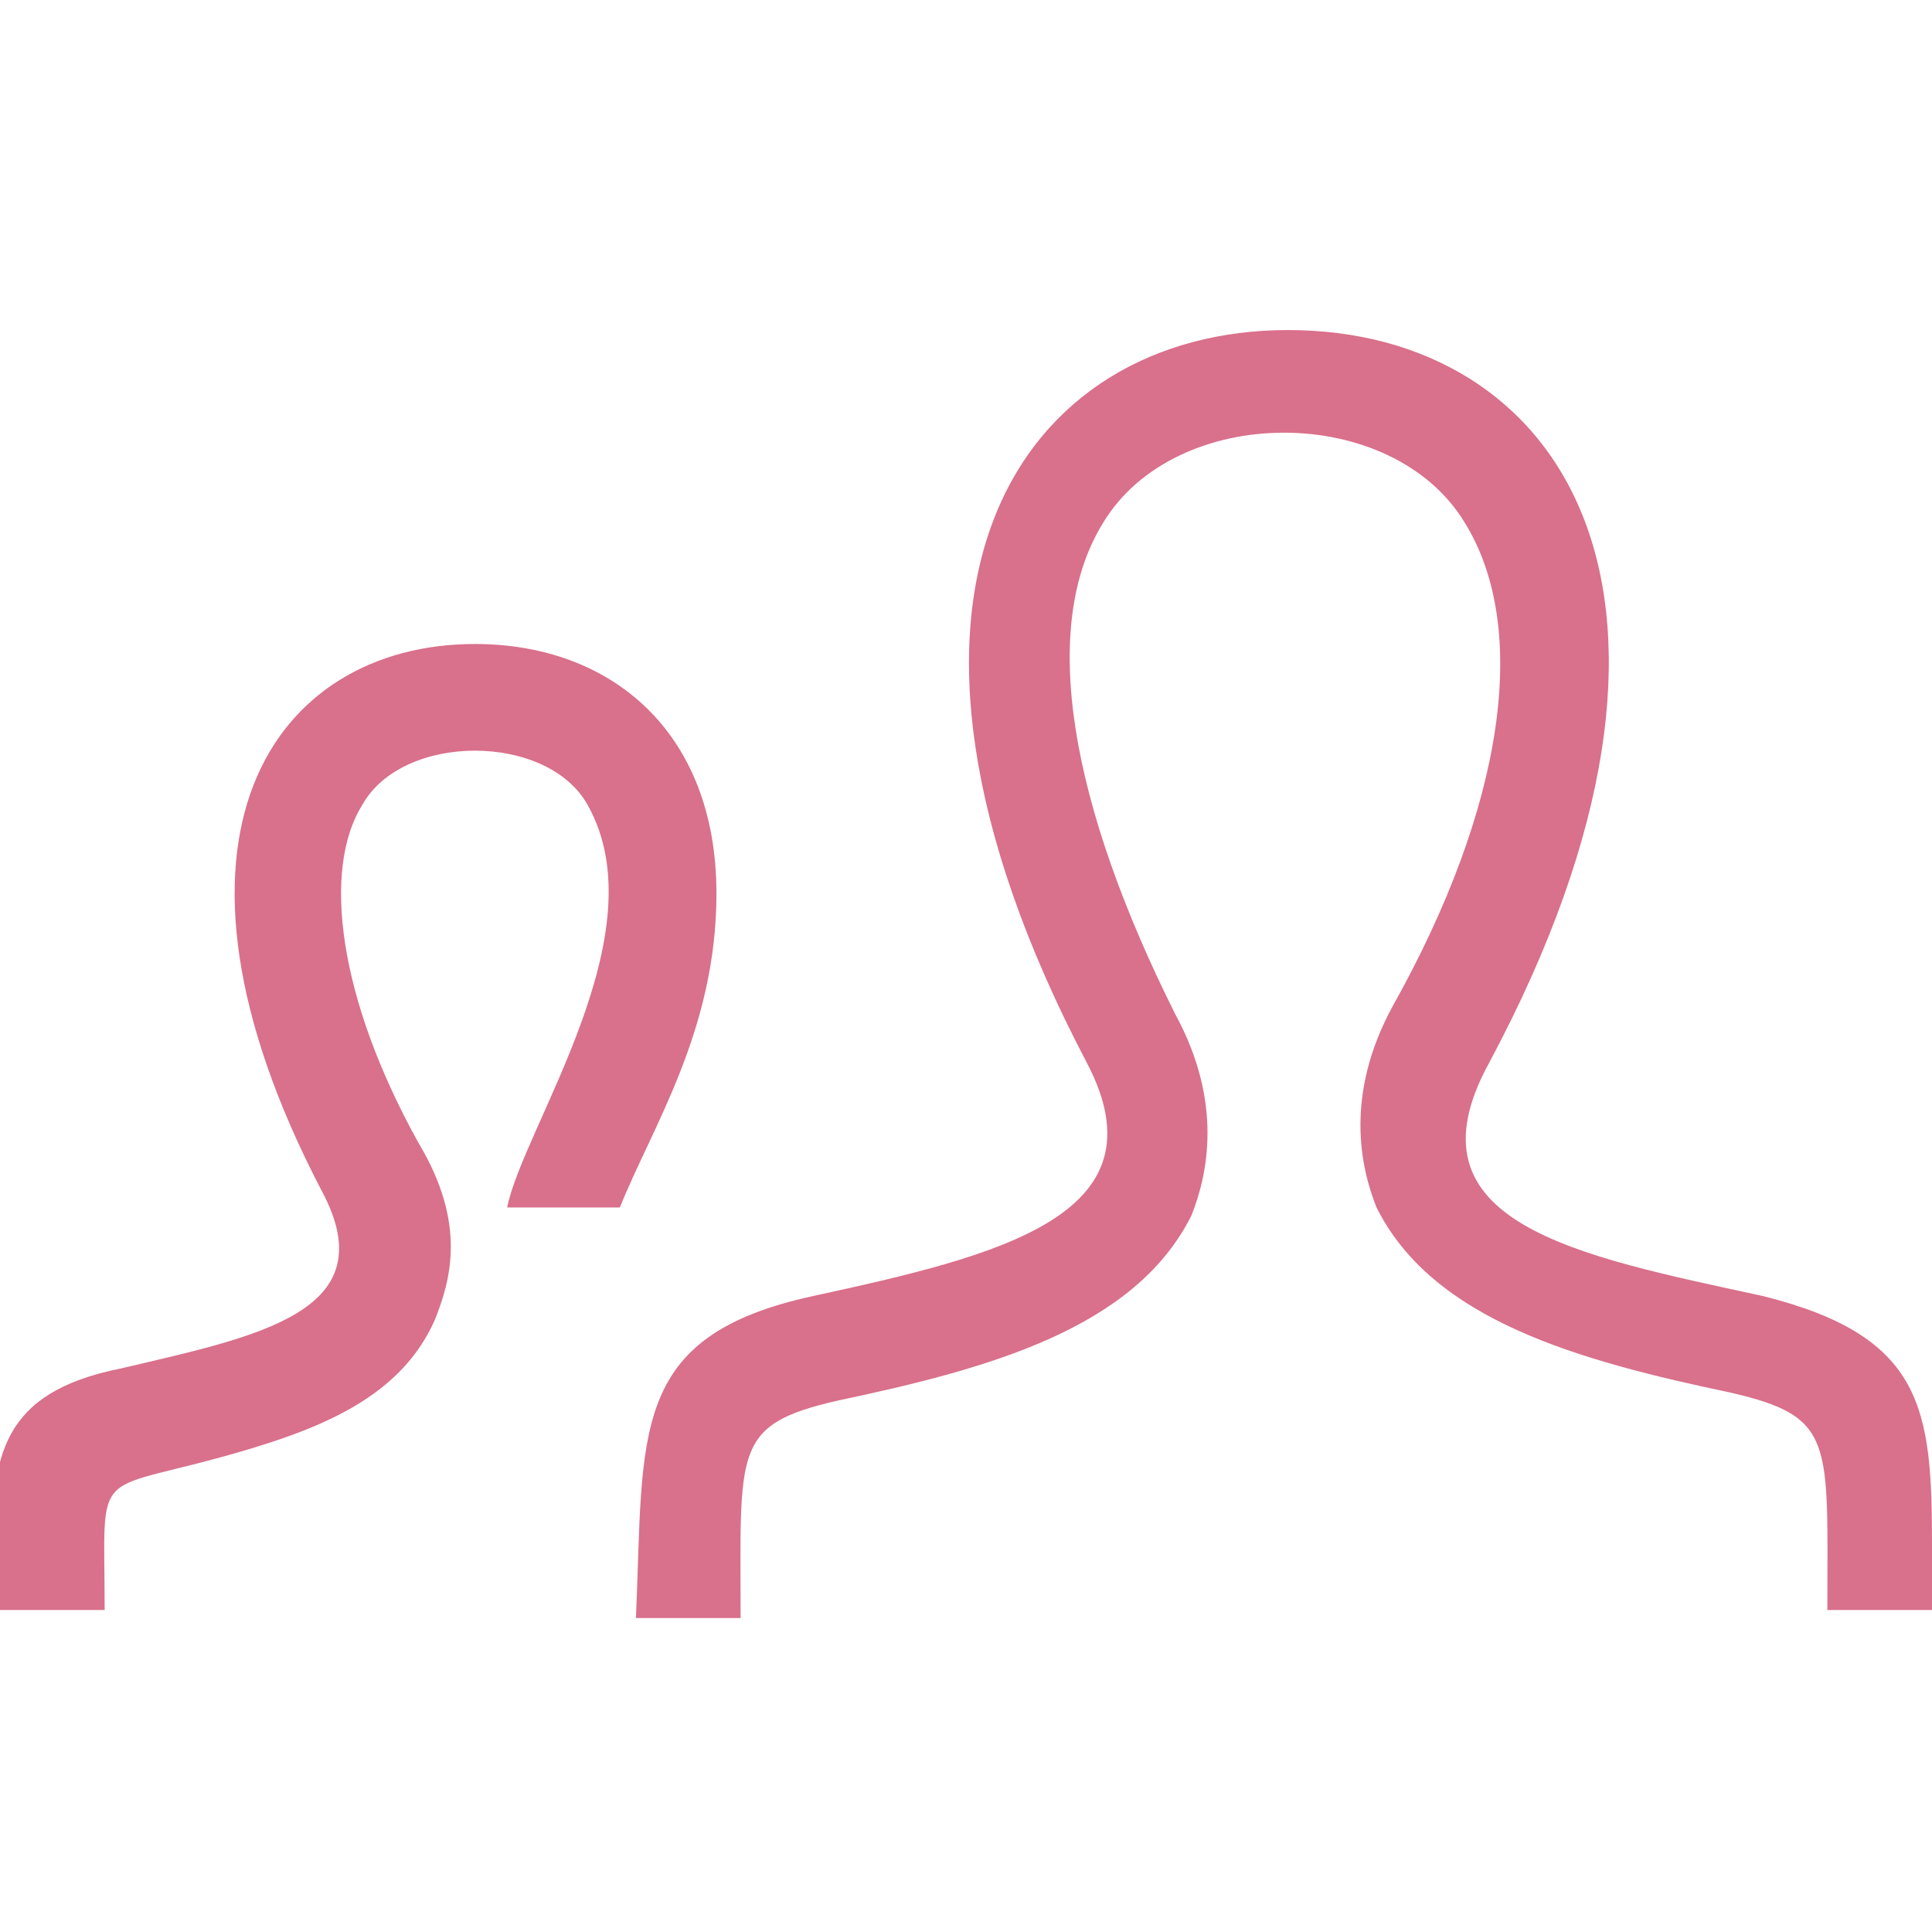 <?xml version="1.0" encoding="utf-8"?>
<!-- Generator: Adobe Illustrator 19.1.0, SVG Export Plug-In . SVG Version: 6.00 Build 0)  -->
<svg version="1.1" id="Layer_1" xmlns="http://www.w3.org/2000/svg" xmlns:xlink="http://www.w3.org/1999/xlink" x="0px" y="0px"
	 width="24px" height="24px" viewBox="-243 245 24 24" style="enable-background:new -243 245 24 24;" xml:space="preserve">
<style type="text/css">
	.st0{fill:#D9708C;}
</style>
<path class="st0" d="M-232.9,261.1c2.3-0.5,4.4-1,3.4-2.9c-3.1-5.9-0.8-9.1,2.5-9.1c3.4,0,5.6,3.3,2.5,9.1c-1.1,2,1.1,2.4,3.4,2.9
	c2,0.5,2.1,1.4,2.1,3.1l0,0.8h-1.3c0-2.1,0.1-2.4-1.2-2.7c-1.9-0.4-3.7-0.9-4.4-2.3c-0.2-0.5-0.4-1.4,0.2-2.5c1.4-2.5,1.7-4.7,0.9-6
	c-0.9-1.5-3.6-1.5-4.5,0c-0.8,1.3-0.4,3.5,0.9,6.1c0.6,1.1,0.4,2,0.2,2.5c-0.7,1.4-2.5,1.9-4.4,2.3c-1.3,0.3-1.2,0.6-1.2,2.7h-1.3
	C-235,262.8-235.2,261.6-232.9,261.1z M-243,265h1.3c0-1.9-0.2-1.4,1.8-2c1-0.3,1.9-0.7,2.3-1.6c0.2-0.5,0.4-1.2-0.2-2.2
	c-1-1.8-1.2-3.4-0.7-4.2c0.5-0.9,2.3-0.9,2.8,0c0.9,1.6-0.8,4-1,5h1.4c0.4-1,1.2-2.2,1.2-3.9c0-2-1.3-3.1-3-3.1
	c-2.5,0-4.2,2.4-1.9,6.8c0.8,1.5-0.8,1.8-2.5,2.2c-1.5,0.3-1.6,1.1-1.6,2.3C-243,264.4-243,265-243,265z"/>
</svg>

